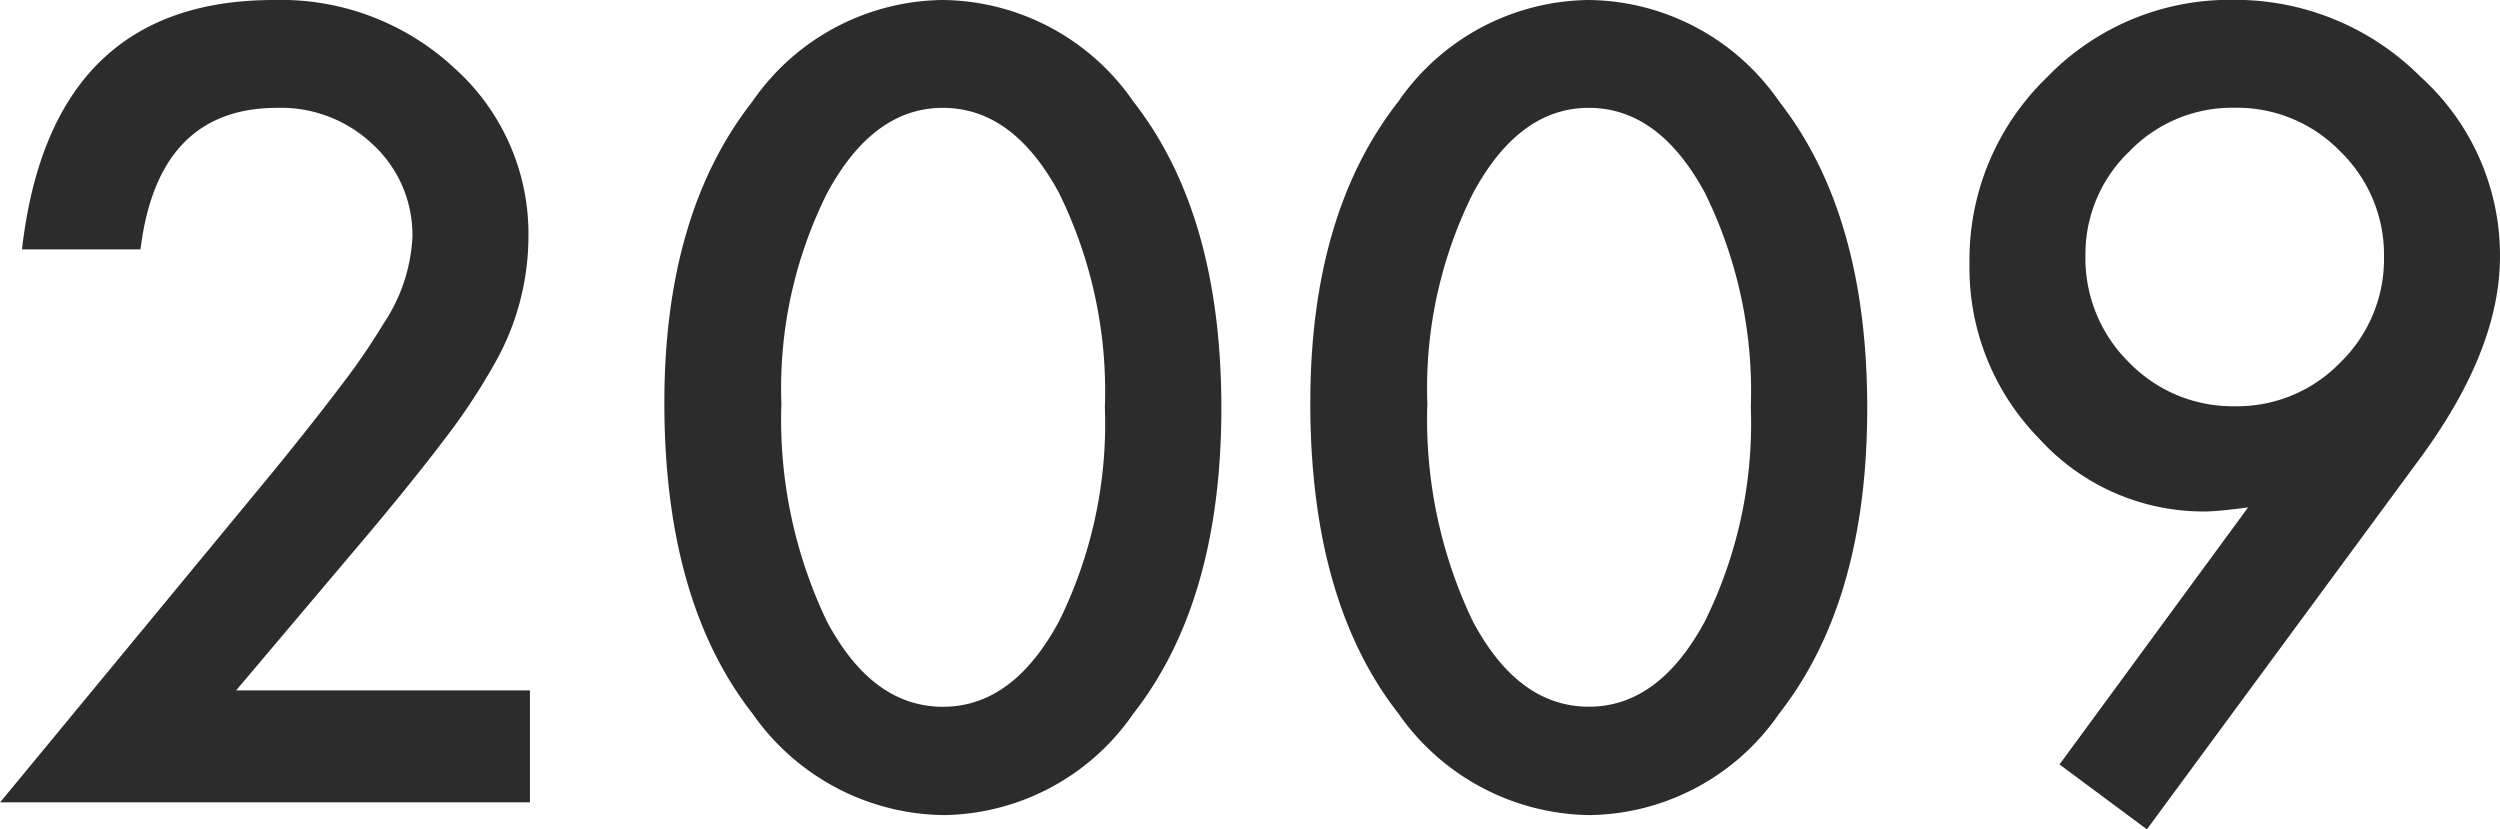 <svg xmlns="http://www.w3.org/2000/svg" width="95.547" height="31.699" viewBox="0 0 95.547 31.699">
  <path id="history-txt2009" d="M10.02-4.277H21.25V0H1L11.465-12.676q1.543-1.895,2.588-3.281a24.942,24.942,0,0,0,1.592-2.324,6.533,6.533,0,0,0,1.113-3.3,4.7,4.7,0,0,0-1.484-3.535A5.1,5.1,0,0,0,11.6-26.543q-4.57,0-5.234,5.41H1.836q1.094-9.531,9.629-9.531a9.726,9.726,0,0,1,6.914,2.617,8.5,8.5,0,0,1,2.813,6.484,9.851,9.851,0,0,1-1.309,4.824,23.634,23.634,0,0,1-1.943,2.92q-1.279,1.689-3.232,3.994Zm16.367-11q0-7.207,3.359-11.5a8.955,8.955,0,0,1,7.285-3.887,8.955,8.955,0,0,1,7.285,3.887q3.359,4.3,3.359,11.7,0,7.383-3.359,11.68A8.939,8.939,0,0,1,37.051.488a9.042,9.042,0,0,1-7.3-3.887Q26.387-7.7,26.387-15.273Zm4.473.02A17.869,17.869,0,0,0,32.6-6.914q1.738,3.262,4.434,3.262,2.676,0,4.434-3.262A17.04,17.04,0,0,0,43.223-15.1a17.158,17.158,0,0,0-1.758-8.2q-1.758-3.242-4.434-3.242-2.656,0-4.414,3.242A16.648,16.648,0,0,0,30.859-15.254Zm20.215-.02q0-7.207,3.359-11.5a8.955,8.955,0,0,1,7.285-3.887A8.955,8.955,0,0,1,69-26.777q3.359,4.3,3.359,11.7Q72.363-7.7,69-3.4A8.939,8.939,0,0,1,61.738.488a9.042,9.042,0,0,1-7.3-3.887Q51.074-7.7,51.074-15.273Zm4.473.02a17.869,17.869,0,0,0,1.738,8.34q1.738,3.262,4.434,3.262,2.676,0,4.434-3.262A17.04,17.04,0,0,0,67.91-15.1a17.158,17.158,0,0,0-1.758-8.2q-1.758-3.242-4.434-3.242-2.656,0-4.414,3.242A16.648,16.648,0,0,0,55.547-15.254Zm27.5,16.289-3.34-2.48,7.207-9.824q-.586.078-1,.117t-.664.039a8.477,8.477,0,0,1-6.328-2.793,9.311,9.311,0,0,1-2.656-6.68A9.689,9.689,0,0,1,79.219-27.7a9.7,9.7,0,0,1,7.109-2.969,10,10,0,0,1,7.168,2.93,9.2,9.2,0,0,1,3.047,6.875q0,3.516-2.969,7.6ZM80.7-20.918a5.572,5.572,0,0,0,1.66,4.1,5.511,5.511,0,0,0,4.043,1.68A5.479,5.479,0,0,0,90.43-16.8a5.511,5.511,0,0,0,1.68-4.043,5.511,5.511,0,0,0-1.68-4.043,5.5,5.5,0,0,0-4.043-1.66,5.457,5.457,0,0,0-4,1.66A5.422,5.422,0,0,0,80.7-20.918Z" transform="translate(-0.996 30.664)" fill="#2c2c2c"/>
</svg>
